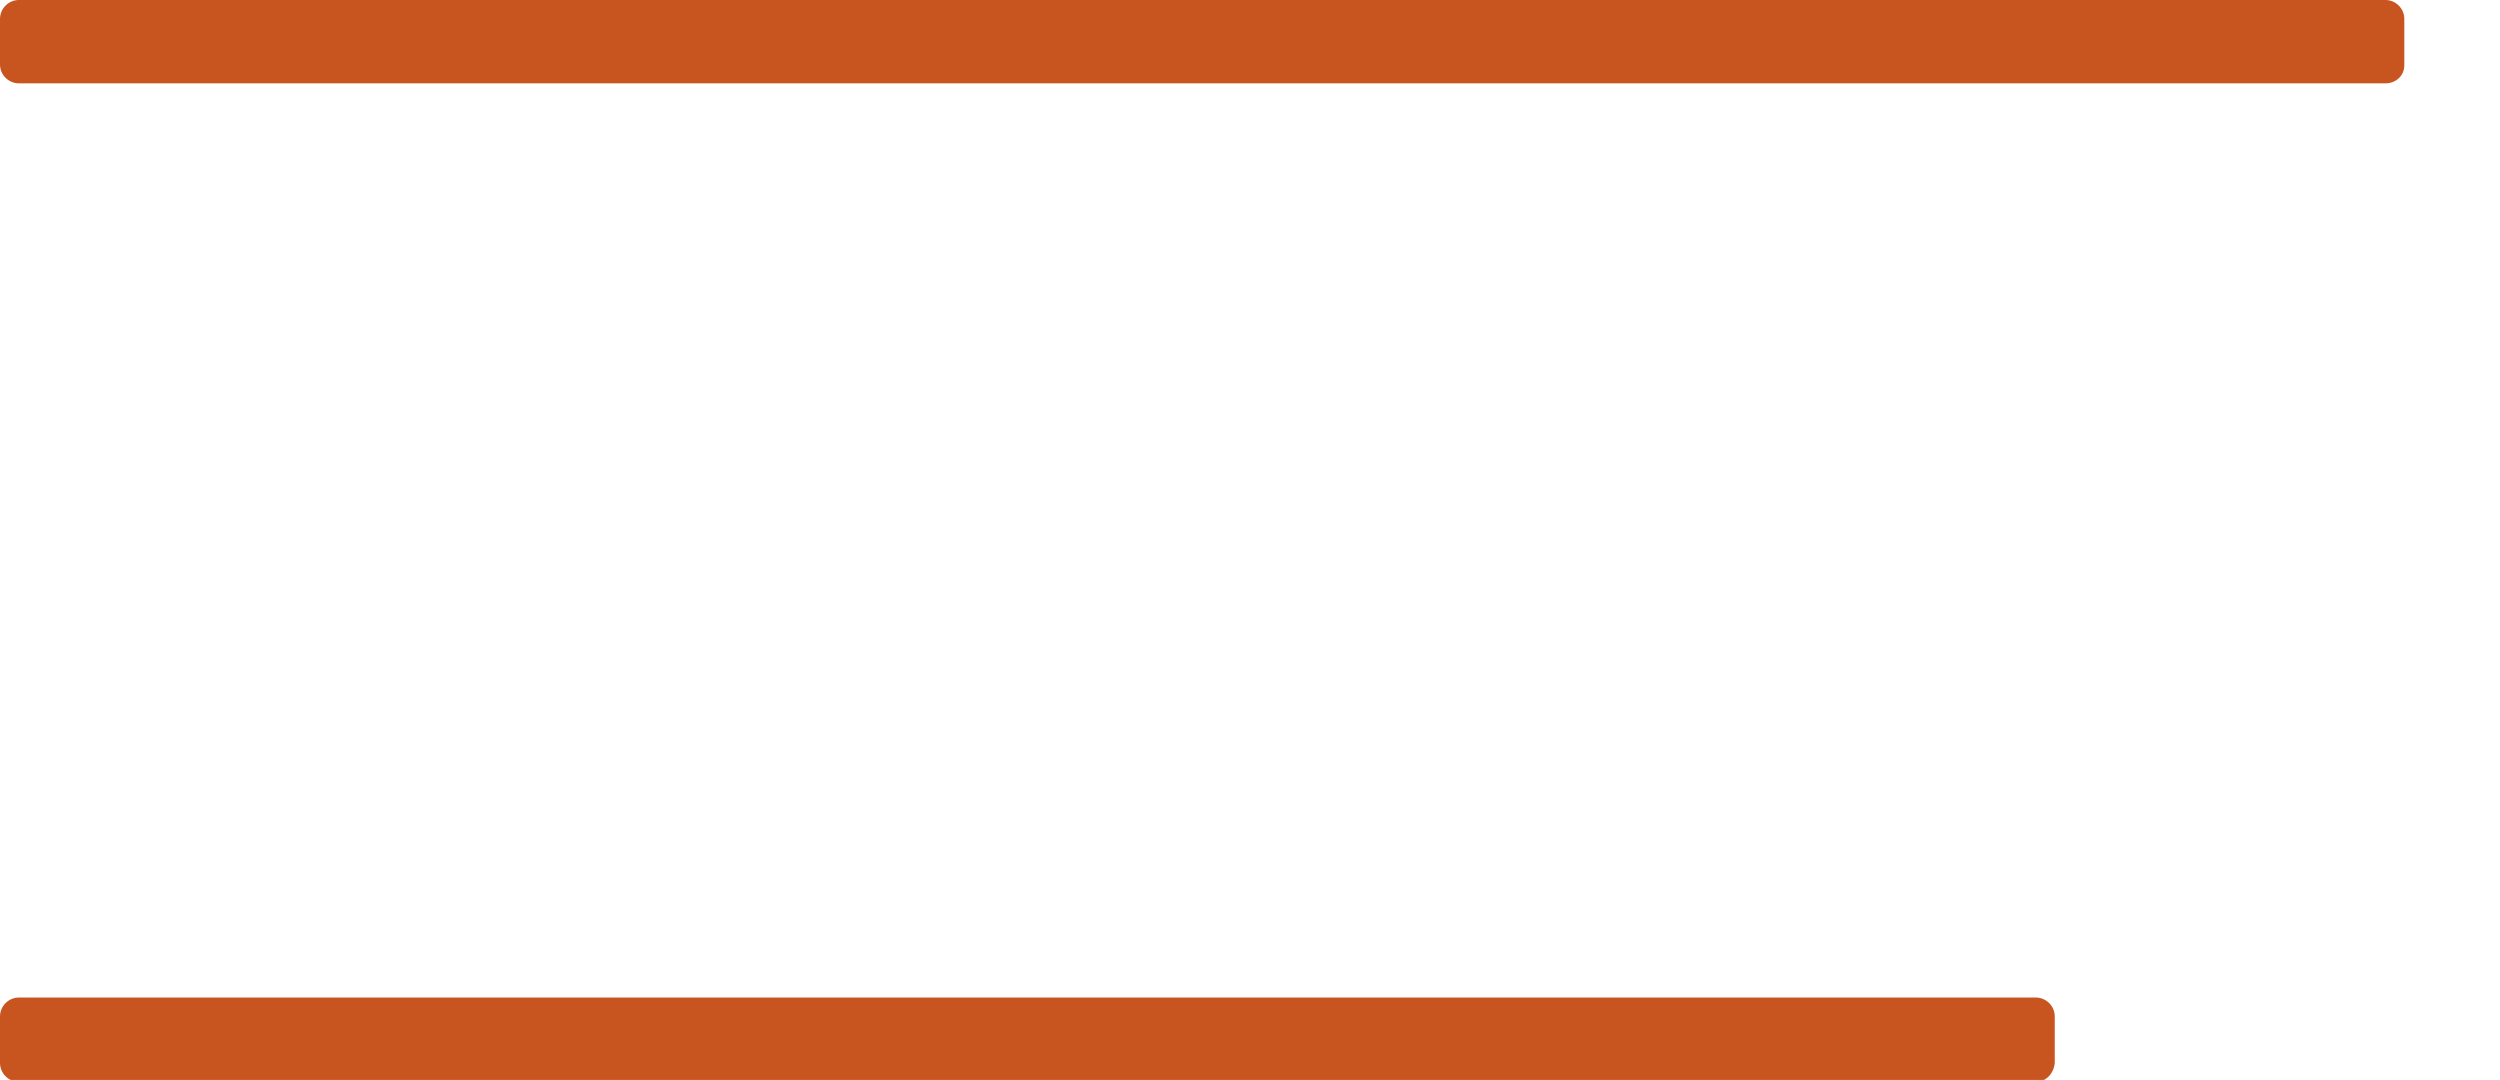 <?xml version="1.0" encoding="utf-8"?>
<!-- Generator: Adobe Illustrator 28.1.0, SVG Export Plug-In . SVG Version: 6.00 Build 0)  -->
<svg version="1.1" id="Layer_1" xmlns="http://www.w3.org/2000/svg" xmlns:xlink="http://www.w3.org/1999/xlink" x="0px" y="0px"
	 viewBox="0 0 263.9 114" style="enable-background:new 0 0 263.9 114;" xml:space="preserve">
<style type="text/css">
	.st0{fill-rule:evenodd;clip-rule:evenodd;fill:#C85420;}
</style>
<path class="st0" d="M251.8,8.8H2c-1.1,0-2-0.9-2-2L0,2c0-1.1,0.9-2,2-2l249.8,0c1.1,0,2,0.9,2,2v4.9C253.8,8,252.9,8.8,251.8,8.8z"
	/>
<path class="st0" d="M214.9,114.2H2c-1.1,0-2-0.9-2-2l0-4.9c0-1.1,0.9-2,2-2h212.9c1.1,0,2,0.9,2,2v4.9
	C216.8,113.3,216,114.2,214.9,114.2z"/>
</svg>
